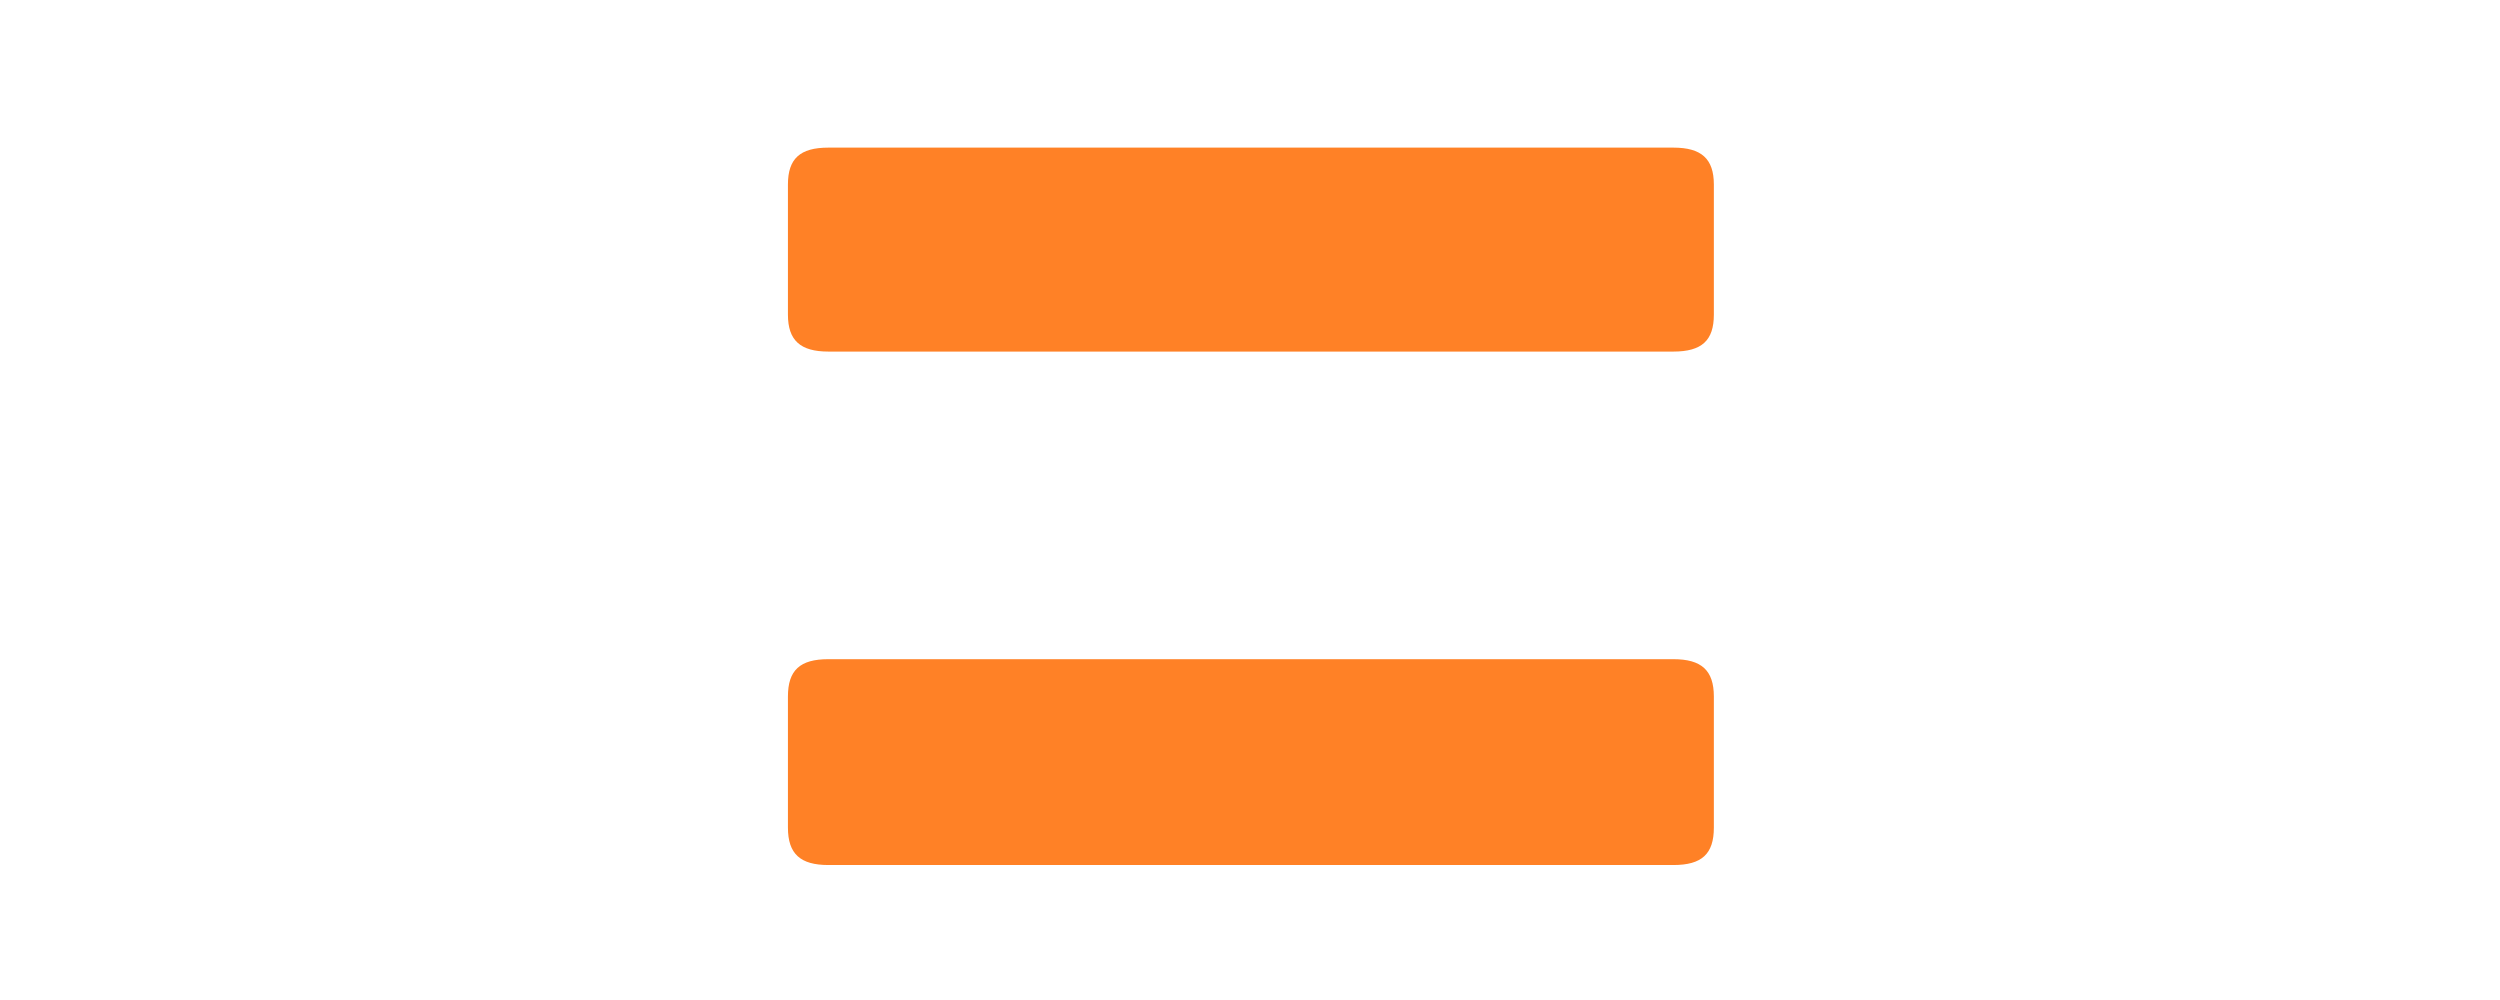 <?xml version="1.0" encoding="utf-8"?>
<svg width="180" height="72" viewBox="0 0 100 100" fill="none" xmlns="http://www.w3.org/2000/svg">
  <path fill-rule="evenodd" clip-rule="evenodd" d="M 3.793 18.458 C 3.793 15.868 4.996 14.762 7.84 14.762 L 92.335 14.762 C 95.133 14.762 96.386 15.868 96.386 18.458 L 96.386 31.464 C 96.386 34.051 95.178 35.158 92.335 35.158 L 7.84 35.158 C 5.046 35.158 3.793 34.051 3.793 31.464 L 3.793 18.458 Z" fill="#FF8126" style="stroke-width: 1;"/>
  <path fill-rule="evenodd" clip-rule="evenodd" d="M 3.793 69.658 C 3.793 67.02 4.996 65.918 7.84 65.918 L 92.335 65.918 C 95.133 65.918 96.386 67.02 96.386 69.658 L 96.386 82.761 C 96.386 85.401 95.178 86.503 92.335 86.503 L 7.84 86.503 C 5.046 86.503 3.793 85.401 3.793 82.761 L 3.793 69.658 Z" fill="#FF8126" style="stroke-width: 1;"/>
</svg>